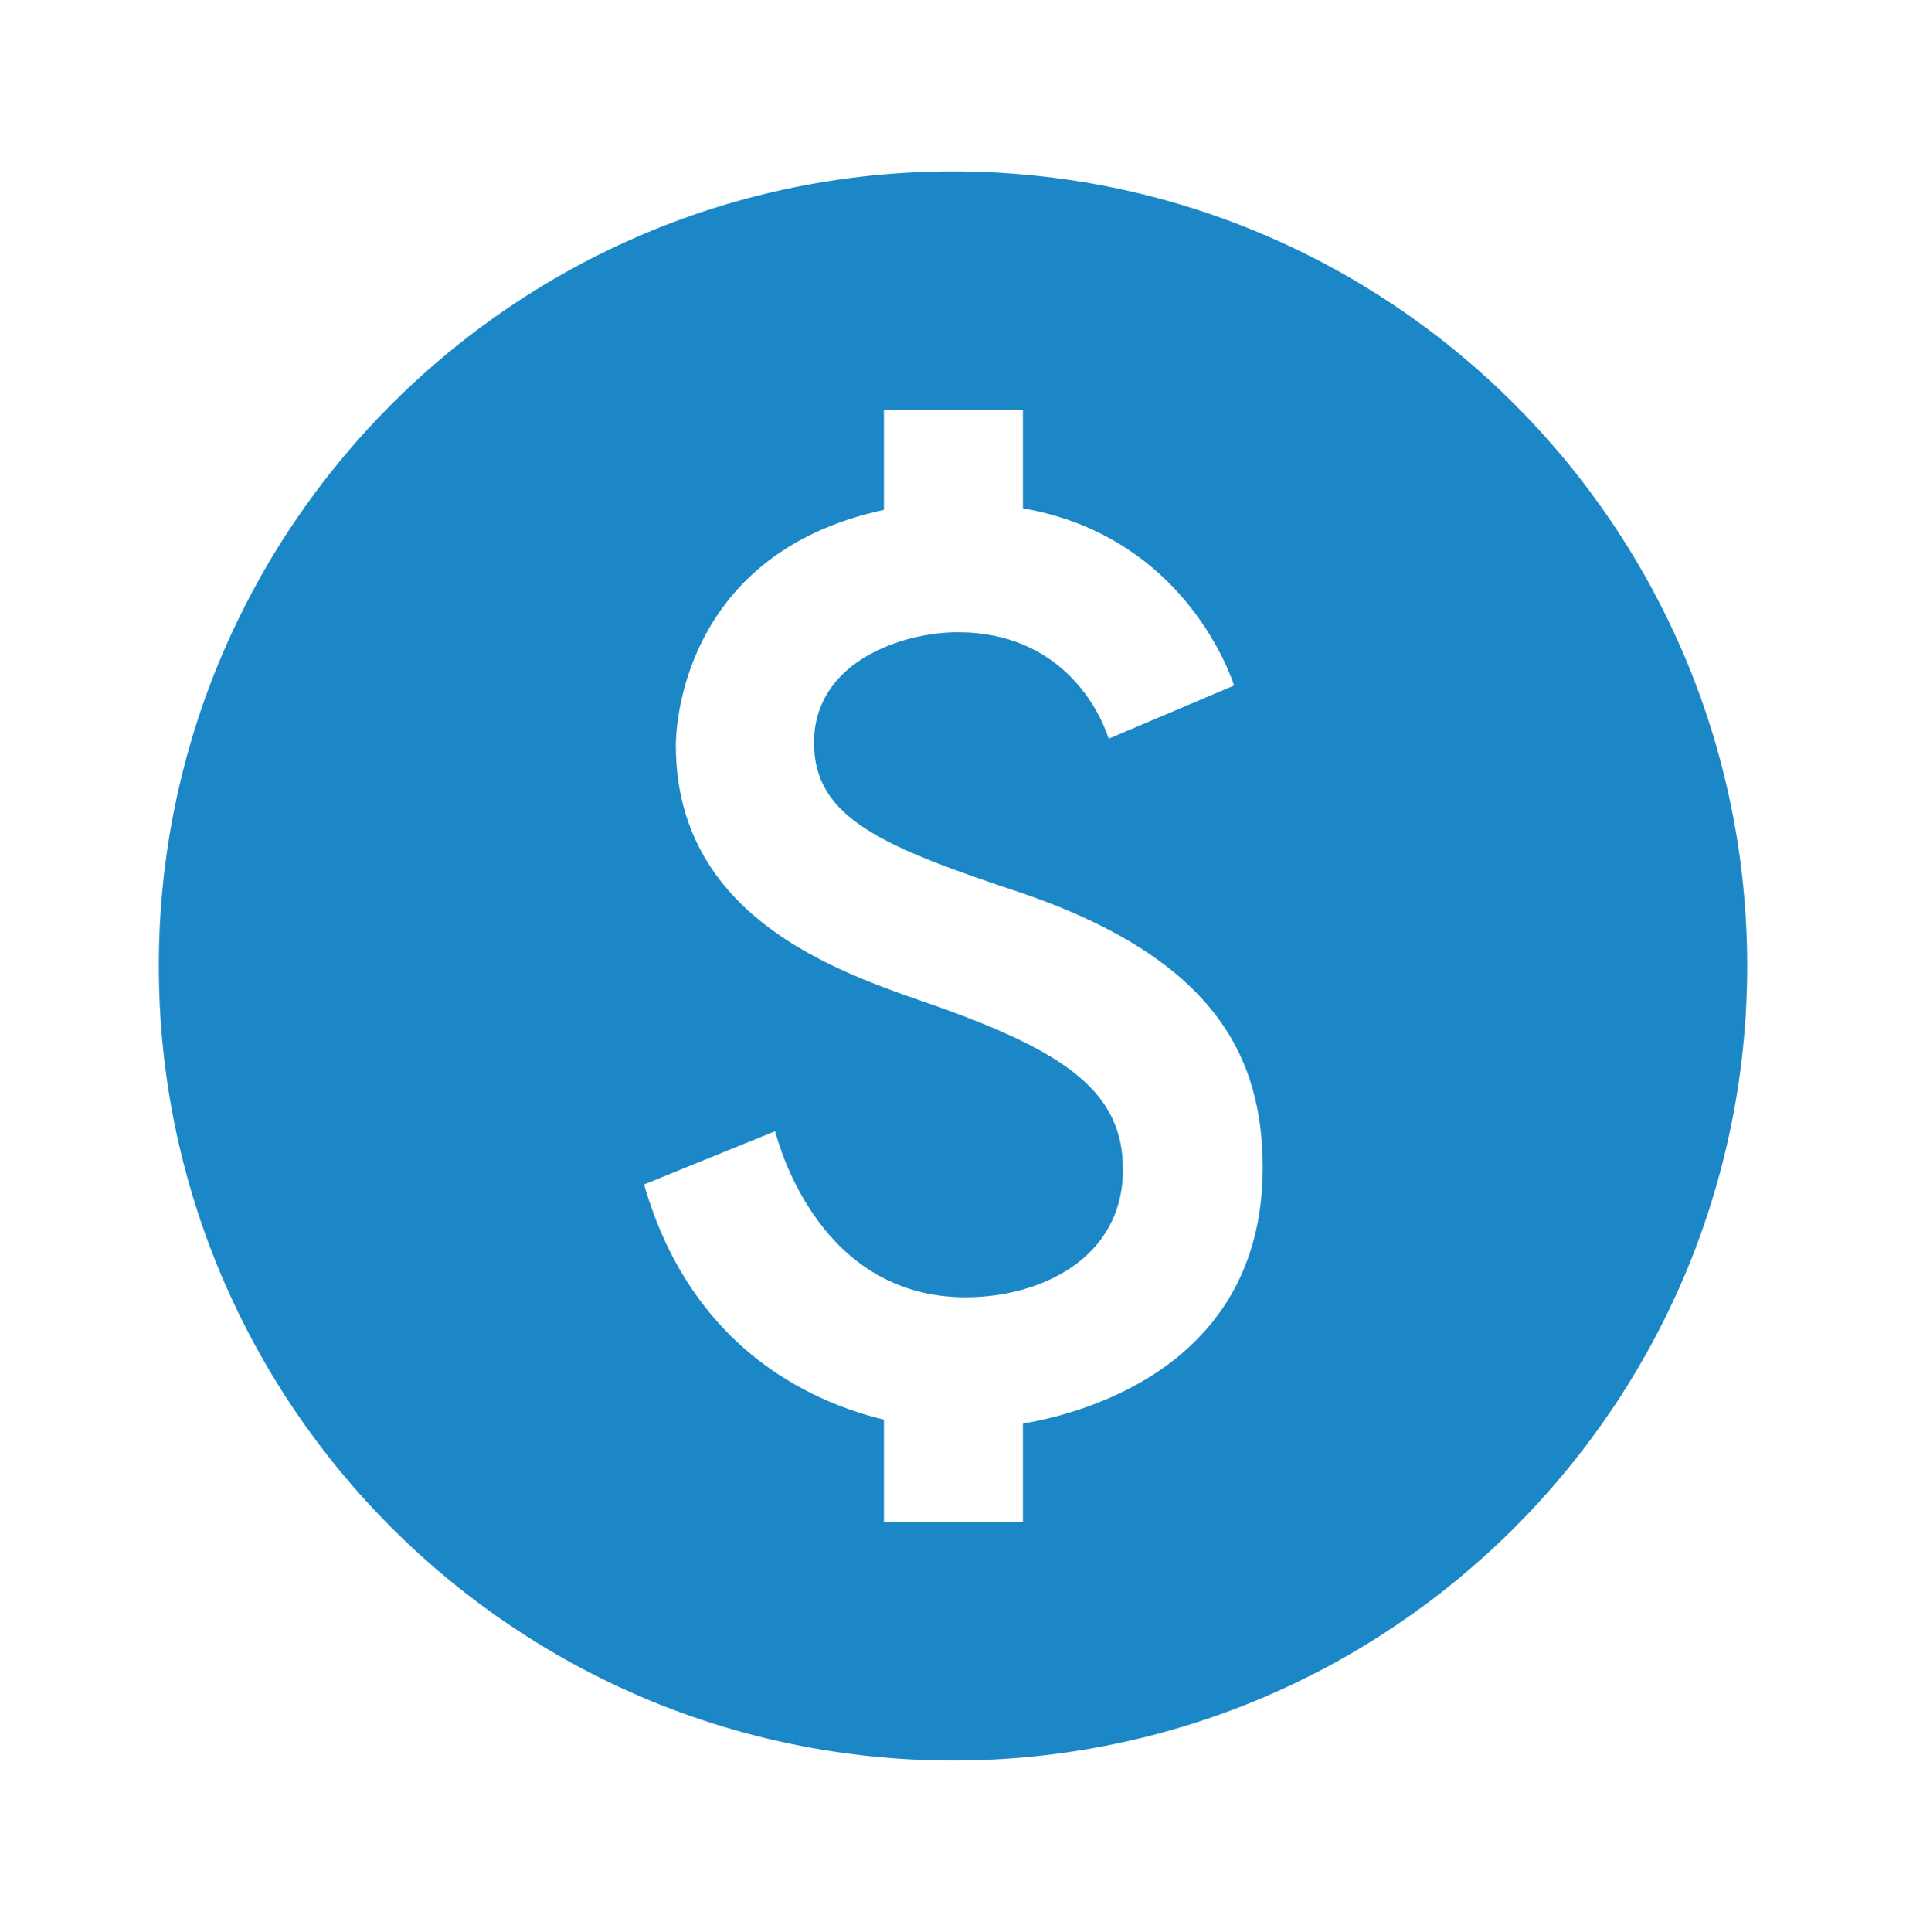 <svg width="76" height="77" viewBox="0 0 76 77" fill="none" xmlns="http://www.w3.org/2000/svg">
<path d="M38 6.833C20.52 6.833 6.333 21.02 6.333 38.5C6.333 55.98 20.52 70.167 38 70.167C55.48 70.167 69.667 55.98 69.667 38.5C69.667 21.02 55.48 6.833 38 6.833ZM40.787 56.74V60.667H35.245V56.582C32.901 56.012 27.677 54.143 25.681 47.208L30.907 45.087C31.096 45.783 32.743 51.705 38.507 51.705C41.452 51.705 44.776 50.185 44.776 46.607C44.776 43.567 42.56 41.983 37.556 40.178C34.073 38.943 26.948 36.917 26.948 29.697C26.948 29.38 26.98 22.097 35.245 20.323V16.333H40.787V20.26C46.613 21.273 48.735 25.928 49.21 27.322L44.206 29.443C43.858 28.335 42.338 25.2 38.19 25.2C35.973 25.2 32.458 26.372 32.458 29.602C32.458 32.61 35.182 33.75 40.818 35.618C48.418 38.247 50.35 42.11 50.35 46.543C50.35 54.872 42.433 56.455 40.787 56.74Z" fill="#1B87C6"/>
</svg>
